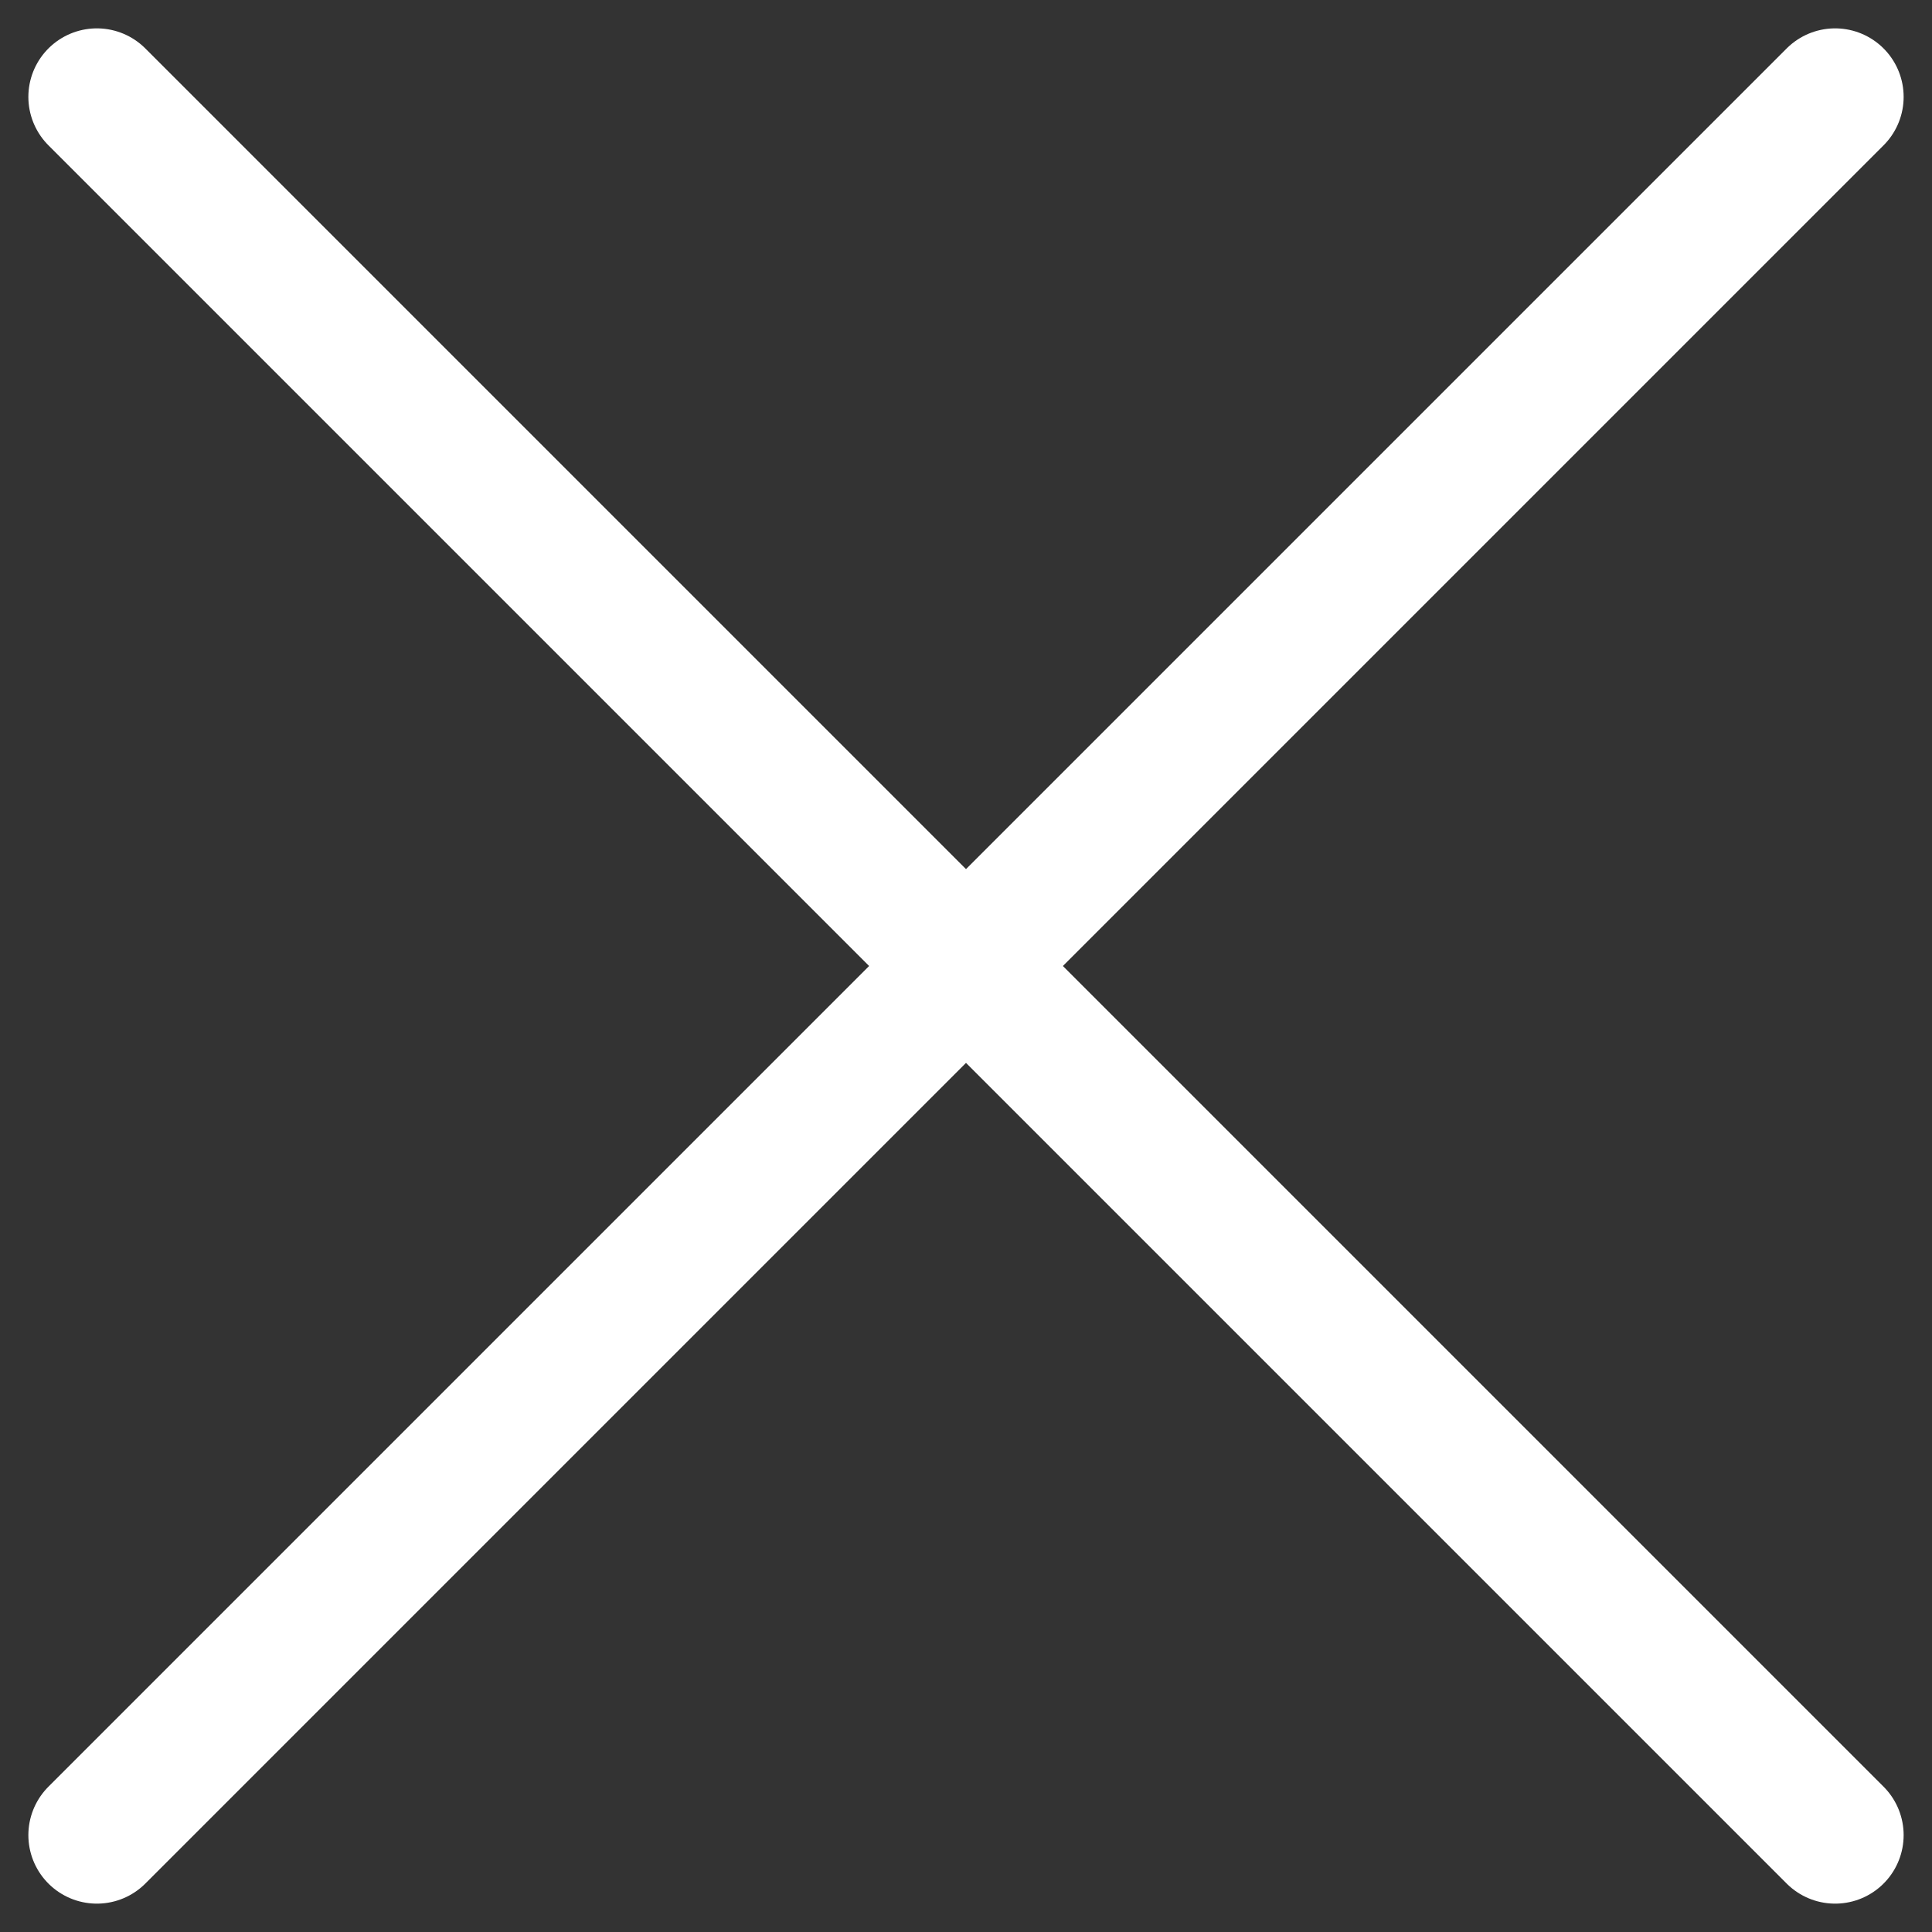 <svg xmlns="http://www.w3.org/2000/svg" width="28.199" height="28.2" viewBox="0 0 28.199 28.2">
  <rect x="0" y="0" width="28.199" height="28.2" fill="#333333" stroke="none"/>
  <g id="ico-close" transform="translate(-868.086 -126.086)">
    <g id="Group_48634" data-name="Group 48634" transform="translate(-10 -10)">
      <line id="Line_178" data-name="Line 178" y1="25.371" x2="25.371" transform="translate(879.5 137.5)" fill="none" stroke="#fff" stroke-linecap="round" stroke-width="2"/>
      <line id="Line_179" data-name="Line 179" x1="25.371" y1="25.371" transform="translate(879.5 137.5)" fill="none" stroke="#fff" stroke-linecap="round" stroke-width="2"/>
    </g>
  </g>
</svg>
